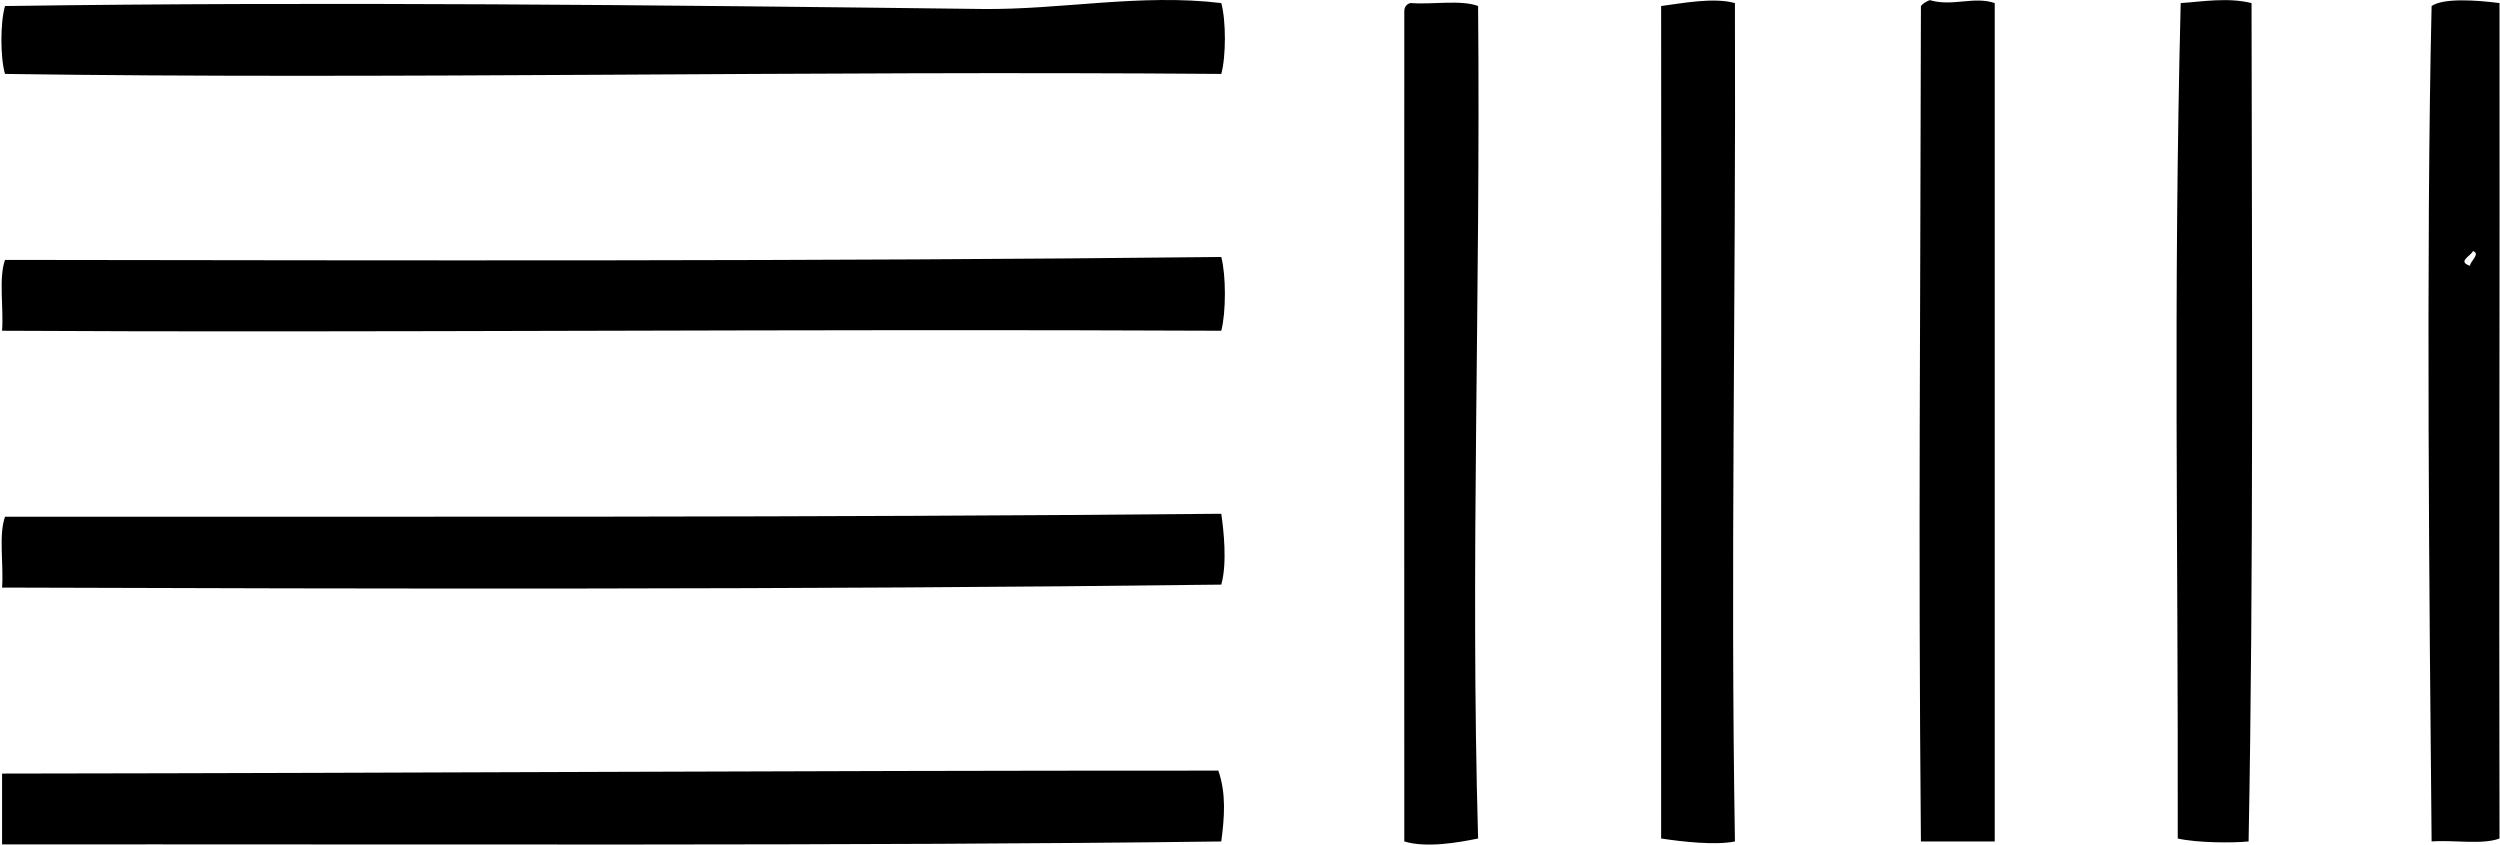 <svg xmlns="http://www.w3.org/2000/svg" width="592" height="200" fill="none" viewBox="0 0 592 200">
  <path fill="#000" fill-rule="evenodd" d="M289.197.728c1.142 4.103 1.142 12.675 0 16.778-98.467-.793-196.288 1.323-288.007 0C.048 13.63.048 5.309 1.19 1.428 76.697.344 155.578 1.2 232.57 2.127c18.619.227 37.552-3.706 56.626-1.399Zm121.637 0c.245 73.479-1.095 132.622 0 198.525-4.574.944-12.389.082-17.476-.699-.041-63.735.076-134.883 0-197.127 5.169-.688 12.453-2.086 17.476-.7ZM456.971.03c5.285 1.602 10.454-.986 15.379.699v198.525h-17.477c-.653-71.532-.099-124.586 0-197.826.507-.653 1.27-1.06 2.098-1.399Zm76.194.699c.07 60.466.502 136.13-.699 198.525-3.799.379-12.179.35-16.777-.699.122-72.145-1.084-125.804.699-197.826 5.181-.338 11.072-1.393 16.777 0Zm58.718.001c.082 66.823-.145 132.61 0 197.826-4.05 1.538-10.88.303-16.078.699-.536-55.326-1.352-139.825 0-197.826 2.815-1.953 10.612-1.399 16.078-.7Zm-6.987 62.22c-.011-1.05 2.593-2.862.7-3.497-.612 1.288-3.765 2.448-.7 3.497ZM333.935.729c5.198.396 12.022-.84 16.078.699.612 69.184-1.865 131.468 0 197.127-4.86 1.002-12.267 2.273-17.477.699 0-66.637-.041-132.791 0-196.433-.029-1.19.519-1.801 1.399-2.092Zm-44.738 60.123c1.142 4.324 1.142 13.146 0 17.47-98.747-.483-204.097.507-288.706 0 .402-5.425-.845-12.494.699-16.777 95.332.122 191.958.367 288.007-.693Zm0 60.808c.542 3.765 1.451 11.626 0 16.778-100.012 1.241-204.23.979-288.706.699.402-5.426-.845-12.494.699-16.778 96.748-.023 192.331.204 288.007-.699Zm-.699 60.822c1.899 5.438 1.451 11.079.699 16.778-83.963 1.09-193.526.606-288.706.699v-16.777c106.486-.14 180.652-.705 288.007-.7Z" clip-rule="evenodd"/>
</svg>
